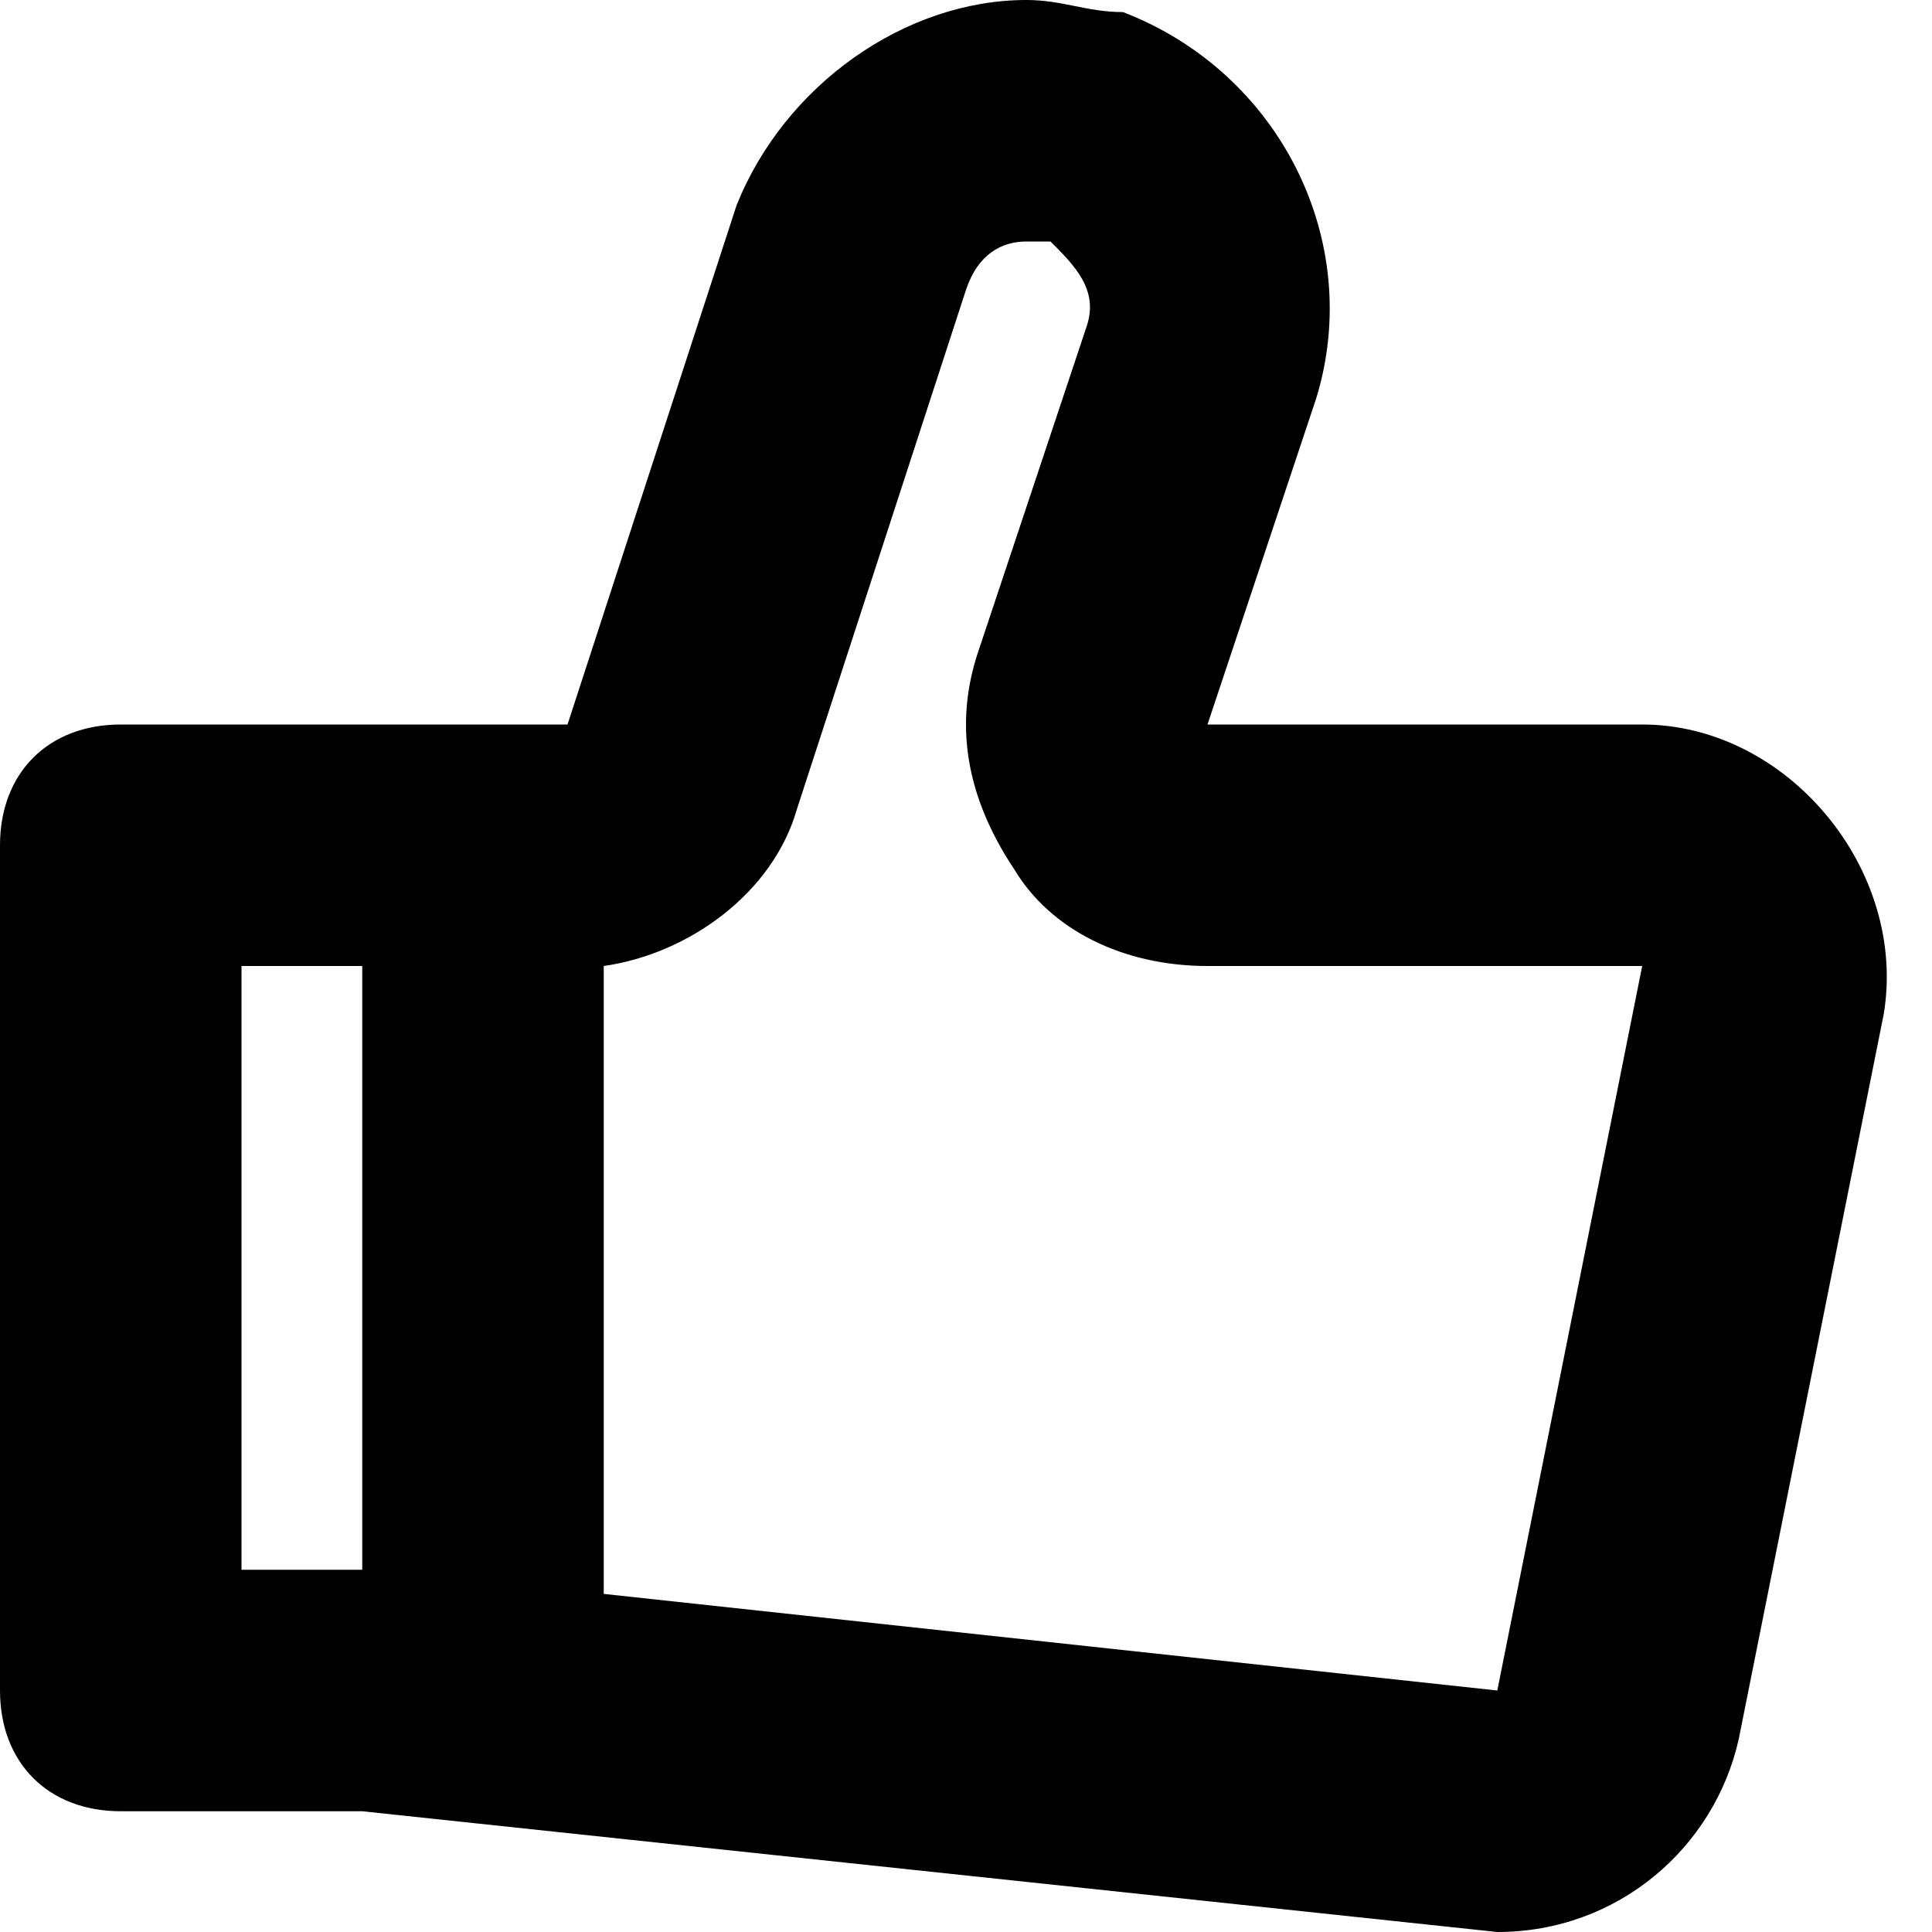 <?xml version="1.0" encoding="UTF-8"?>
<svg width="16px" height="16px" viewBox="0 0 16 16" version="1.1" xmlns="http://www.w3.org/2000/svg" xmlns:xlink="http://www.w3.org/1999/xlink">
    <!-- Generator: Sketch 52.5 (67469) - http://www.bohemiancoding.com/sketch -->
    <title>thumb-up</title>
    <desc>Created with Sketch.</desc>
    <g id="Страница-товара" stroke="none" stroke-width="1" fill="none" fill-rule="evenodd">
        <g id="Artboard-Copy-15" transform="translate(-453, -1374)" fill="#000000">
            <g id="отзыв-copy-2" transform="translate(234, 1249)">
                <g transform="translate(28, 21)" id="bottom-bar">
                    <g transform="translate(82, 4)">
                        <g id="Group-8" transform="translate(109, 96)">
                            <path d="M13.6,10 L10,10 L10.9,7.3 C11.3,6 10.6,4.6 9.3,4.1 L9.3,4.1 C9,4.1 8.8,4 8.5,4 C7.5,4 6.5,4.7 6.1,5.7 L4.7,10 L4,10 L3,10 L1,10 C0.4,10 -4.08562073e-14,10.4 -4.08562073e-14,11 L-4.08562073e-14,18 C-4.08562073e-14,18.6 0.4,19 1,19 L3,19 L12.4,20 C13.4,20 14.2,19.3 14.4,18.4 L15.6,12.4 C15.8,11.2 14.8,10 13.6,10 L13.6,10 Z M2,17 L2,12 L3,12 L3,17 L2,17 L2,17 Z M12.4,18 L5,17.2 L5,12 C5.7,11.9 6.4,11.4 6.6,10.7 L8,6.4 C8.1,6.1 8.3,6 8.5,6 L8.5,6 L8.7,6 C8.9,6.2 9.1,6.4 9,6.7 L8.1,9.4 C7.9,10 8,10.6 8.4,11.2 C8.7,11.7 9.3,12 10,12 L13.6,12 L12.4,18 L12.4,18 Z" id="thumb-up"></path>
                        </g>
                    </g>
                </g>
            </g>
        </g>
    </g>
</svg>